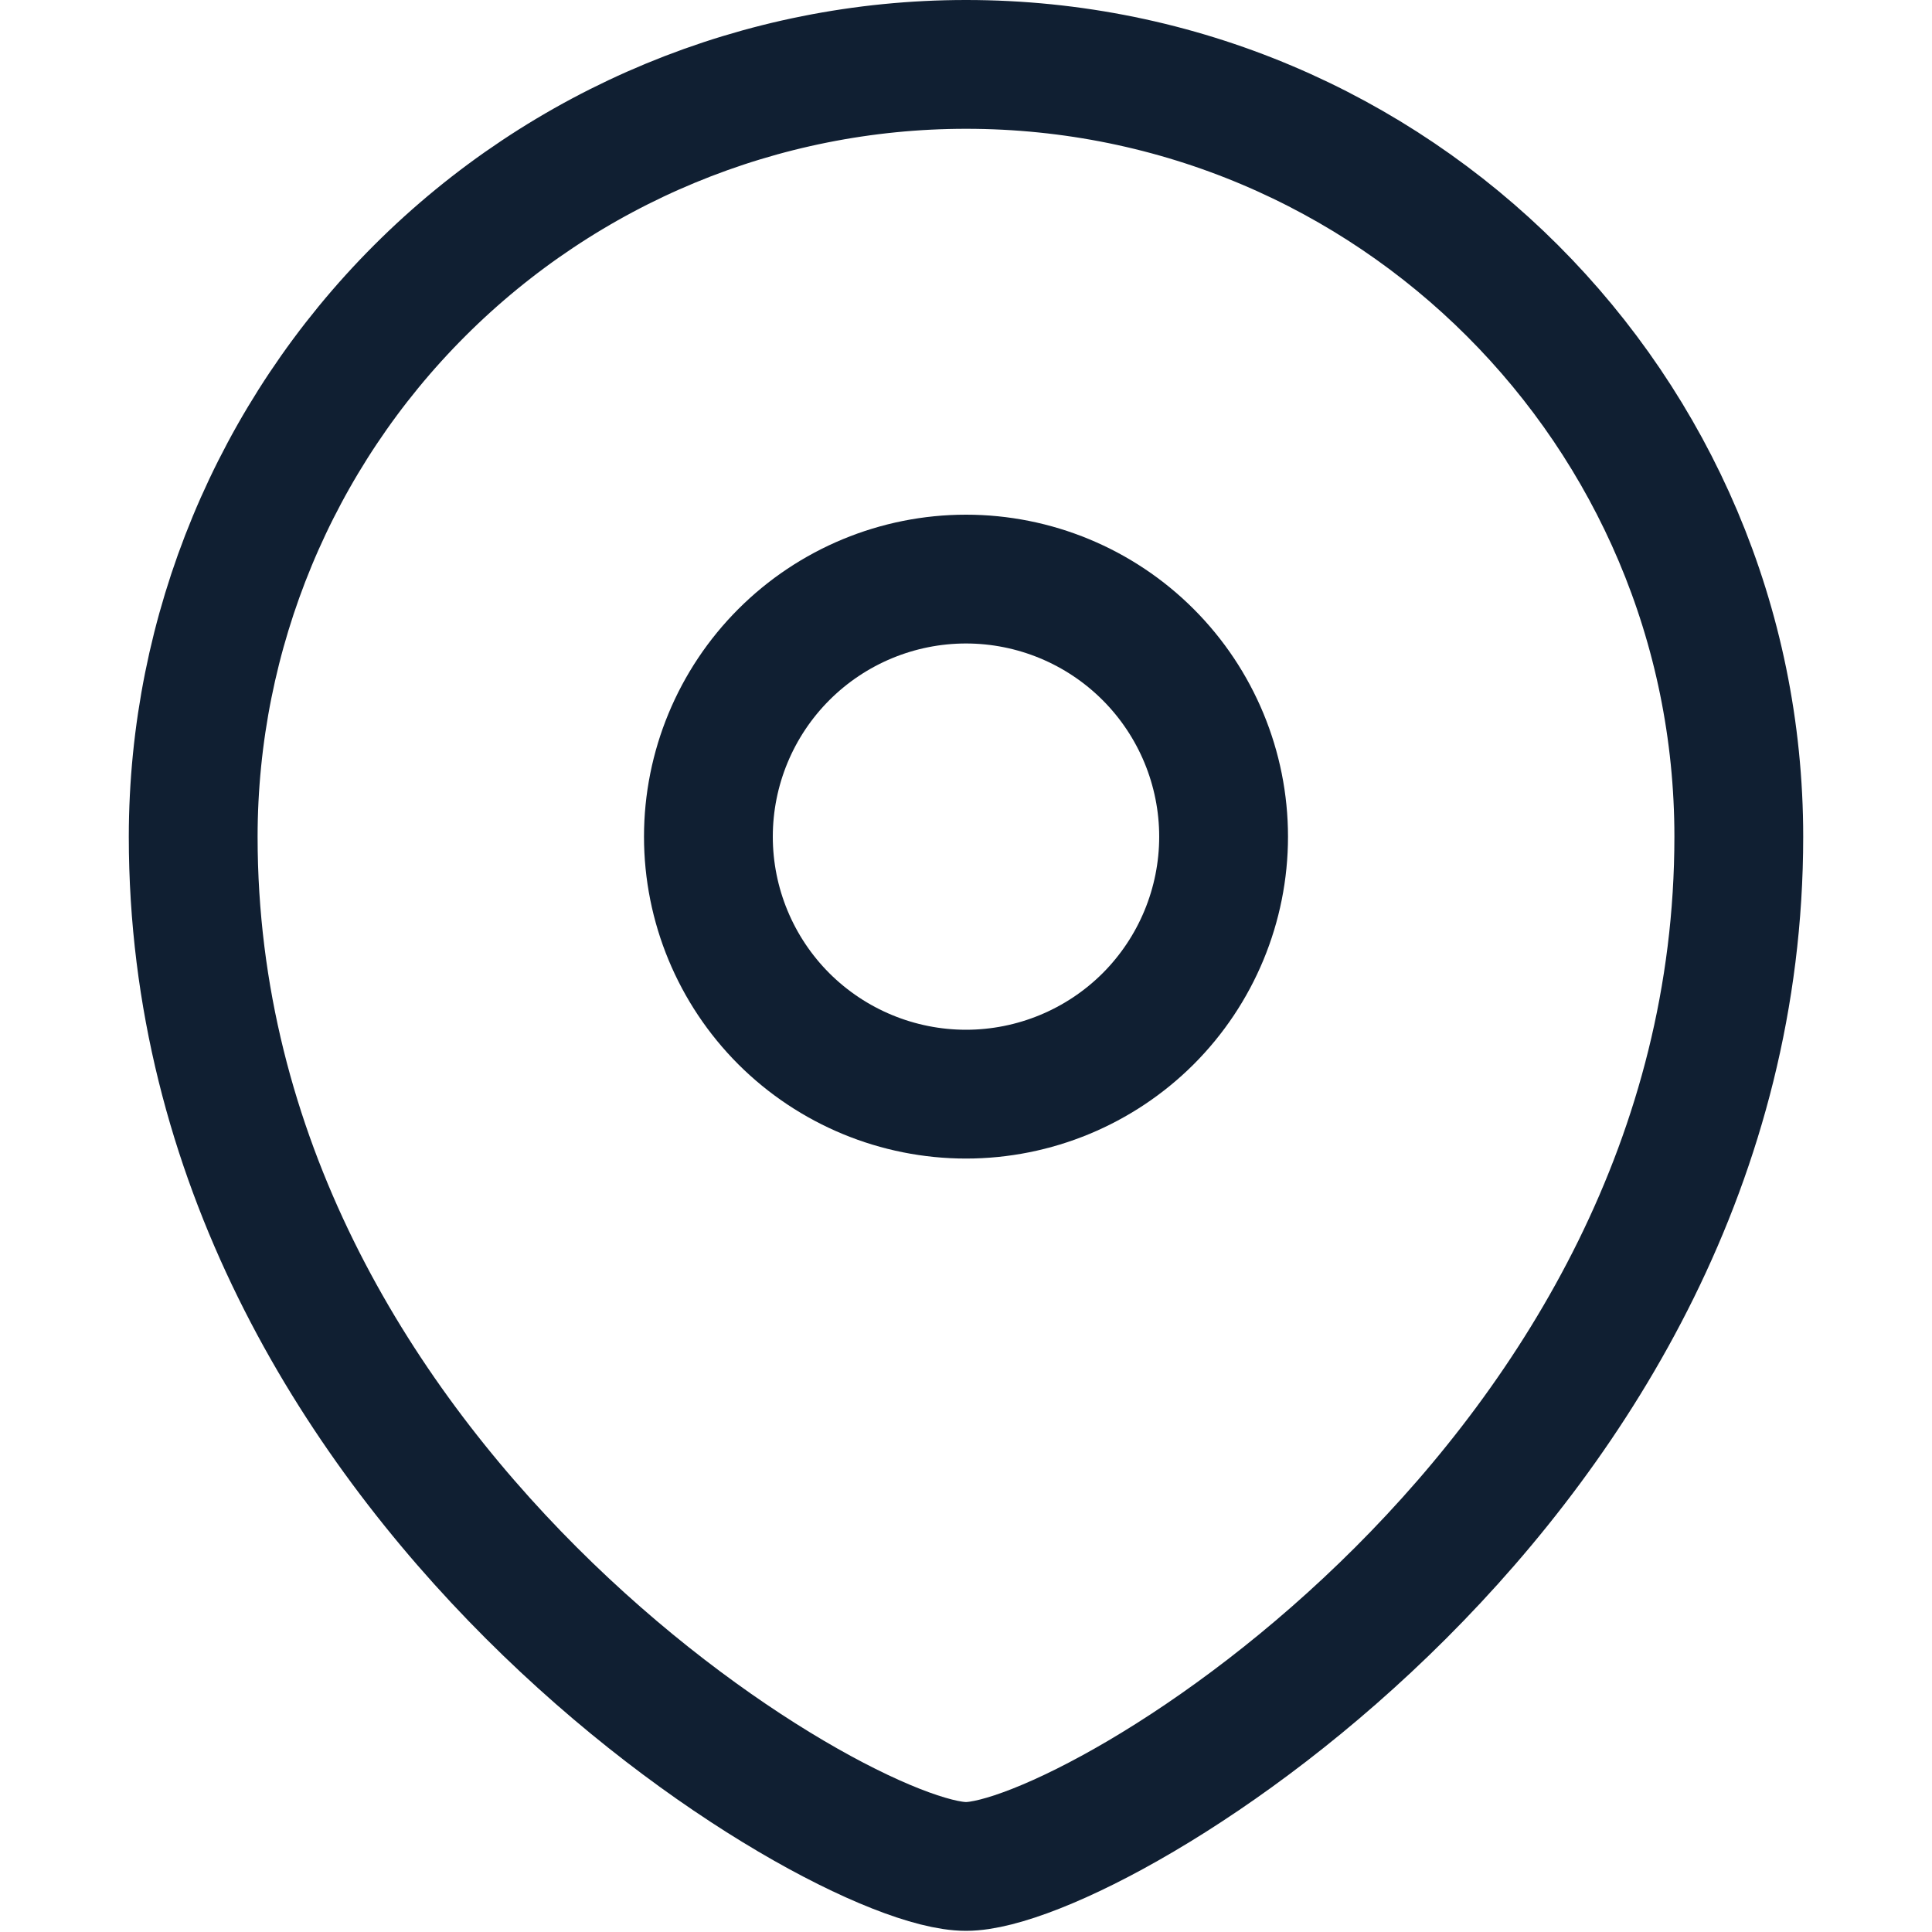 <svg width="15" height="15" viewBox="0 0 15 15" fill="none" xmlns="http://www.w3.org/2000/svg">
<path fill-rule="evenodd" clip-rule="evenodd" d="M7.5 8.495C8.03 8.495 8.539 8.284 8.914 7.91C9.289 7.535 9.5 7.026 9.5 6.496C9.5 5.966 9.289 5.457 8.914 5.082C8.539 4.707 8.03 4.496 7.5 4.496C6.97 4.496 6.461 4.707 6.086 5.082C5.711 5.457 5.5 5.966 5.5 6.496C5.5 7.026 5.711 7.535 6.086 7.91C6.461 8.284 6.97 8.495 7.5 8.495Z" stroke="#101F32" stroke-linecap="square"/>
<path fill-rule="evenodd" clip-rule="evenodd" d="M13.5 6.496C13.5 11.493 8.5 14.491 7.5 14.491C6.5 14.491 1.5 11.493 1.5 6.496C1.501 4.905 2.134 3.38 3.259 2.256C4.384 1.132 5.909 0.5 7.5 0.5C10.813 0.5 13.5 3.185 13.5 6.496Z" stroke="#101F32" stroke-linecap="square"/>
</svg>

